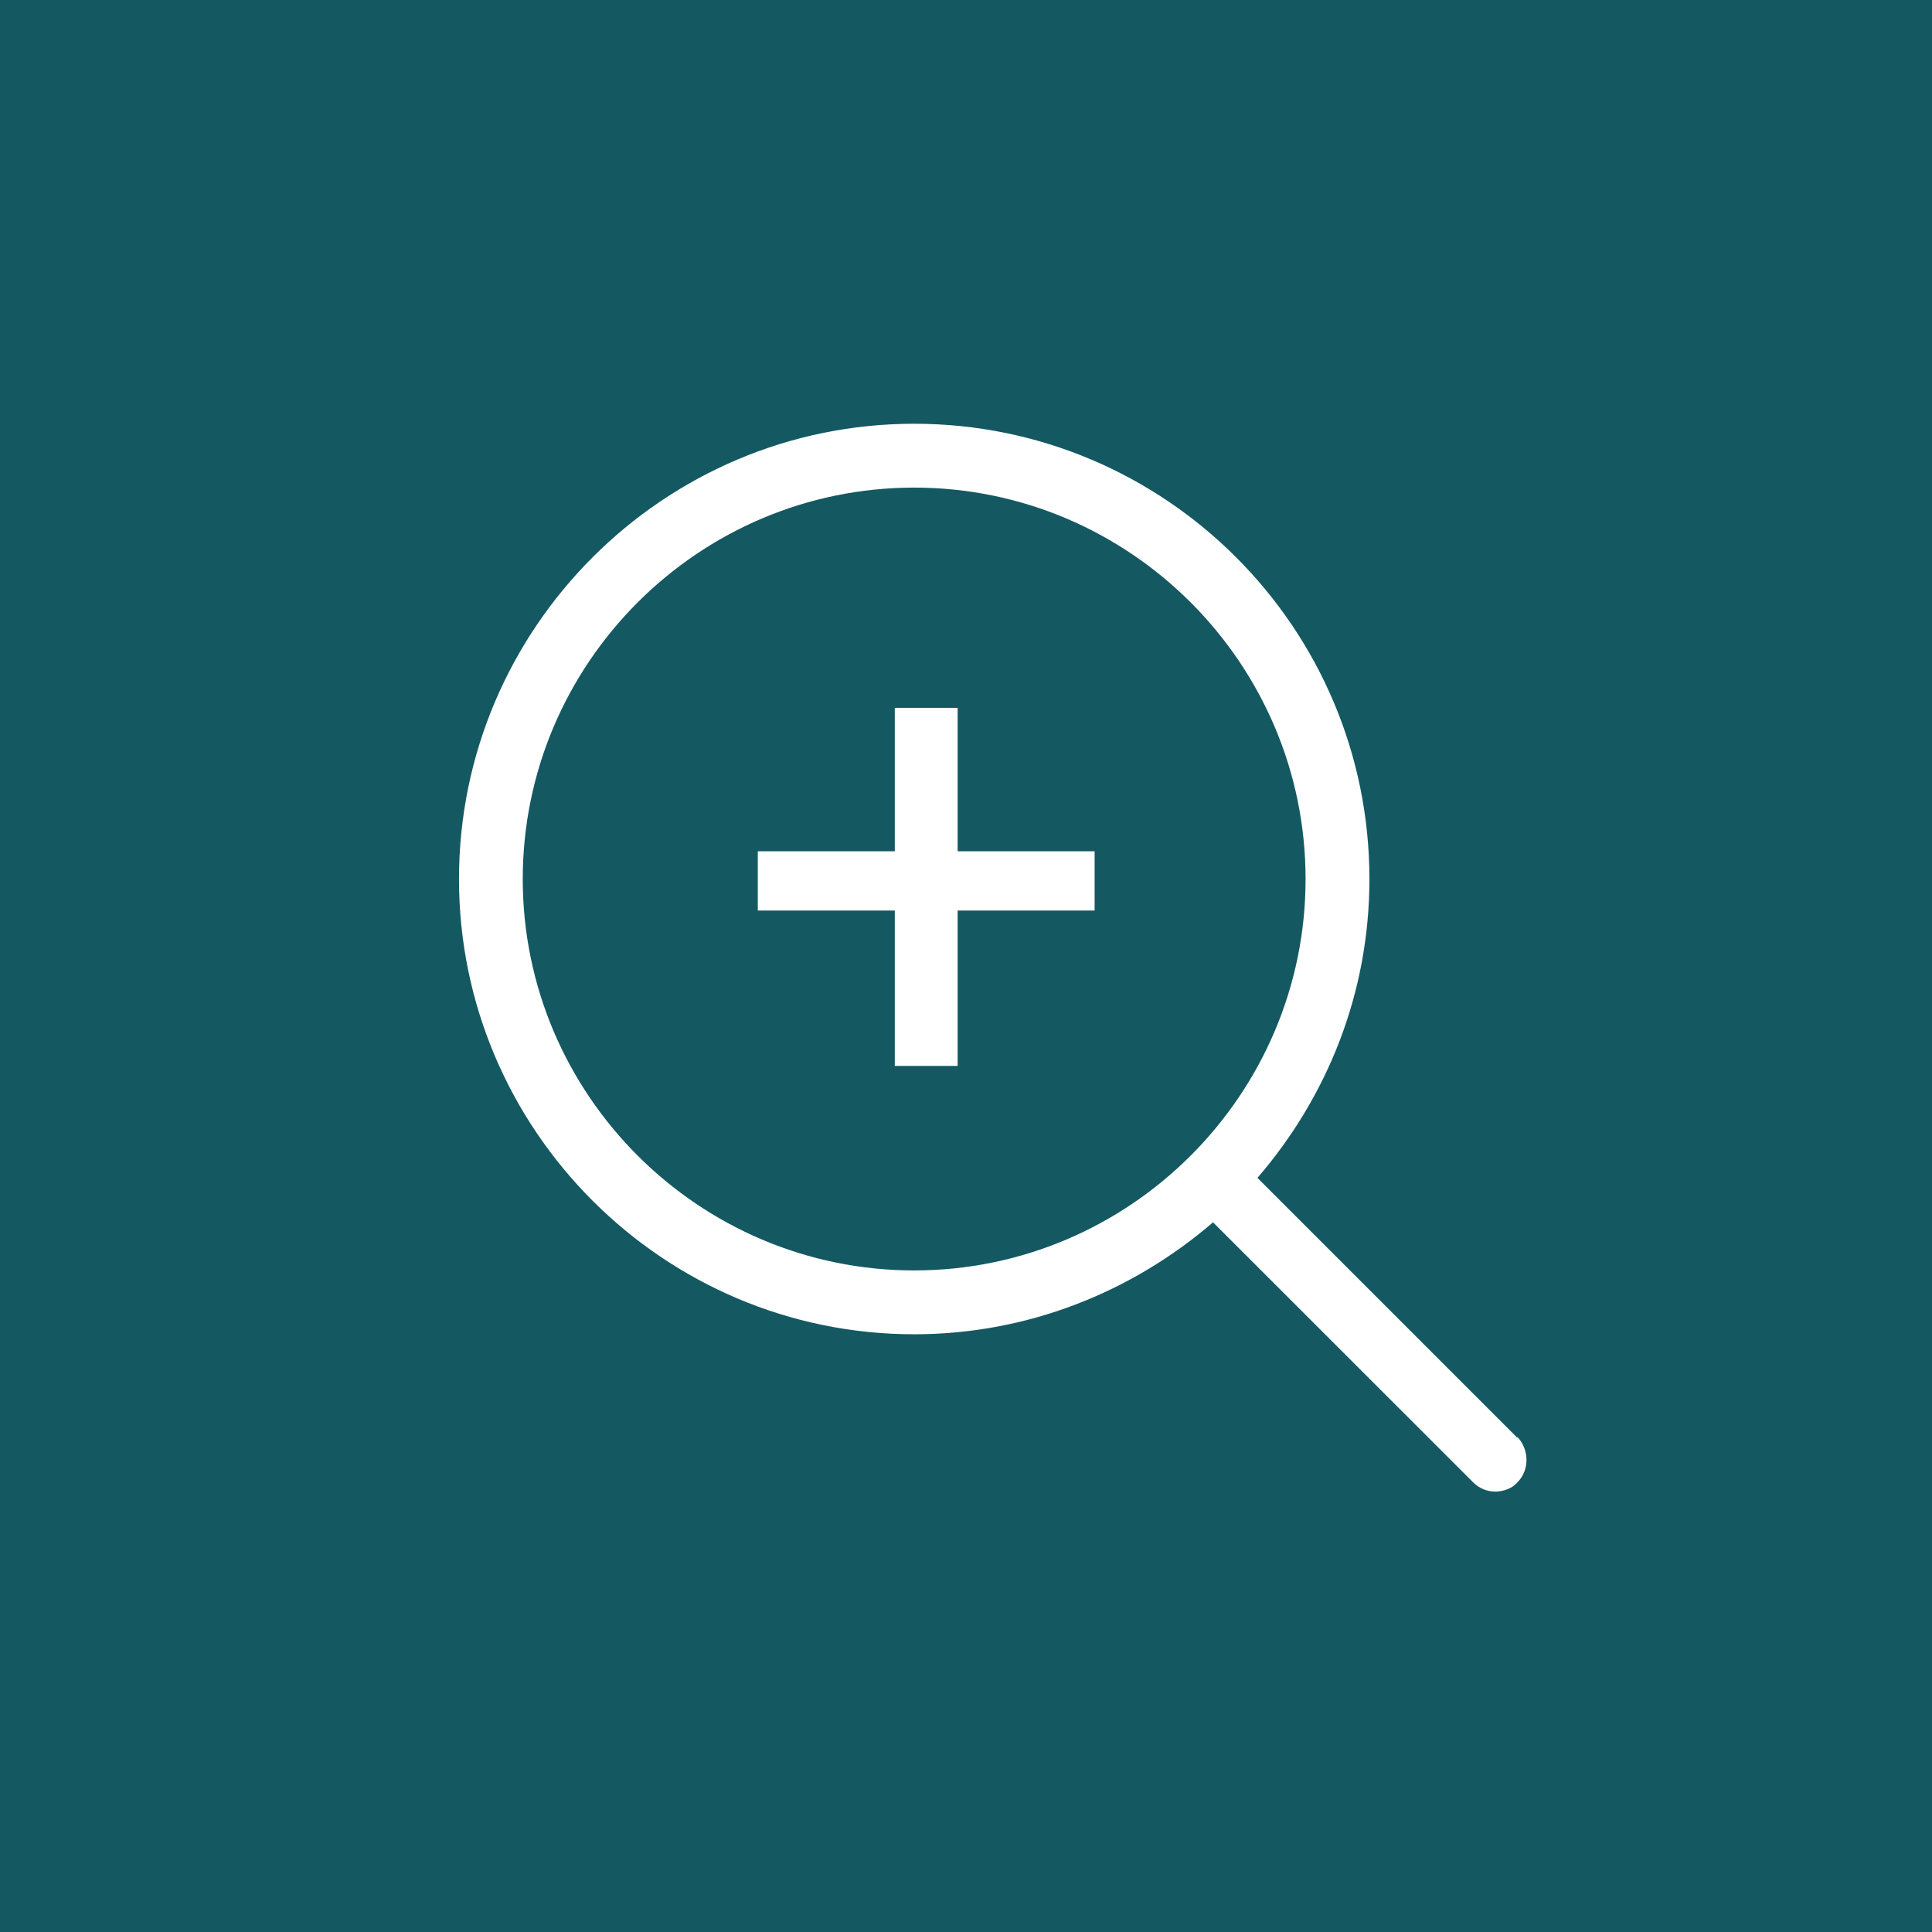 <svg width="21" height="21" viewBox="0 0 21 21" fill="none" xmlns="http://www.w3.org/2000/svg">
<rect x="0" y="0" width="21" height="21" fill="#808080" stroke="none"/>
<g clip-path="url(#clip0_3_62)">
<path d="M21 0H0V21H21V0Z" fill="#145962"/>
<path d="M16.494 15.629L13.668 12.803C14.422 11.928 14.885 10.802 14.885 9.555C14.885 6.819 12.662 4.606 9.937 4.606C7.211 4.606 4.989 6.829 4.989 9.555C4.989 12.28 7.211 14.503 9.937 14.503C11.174 14.503 12.31 14.04 13.185 13.286L16.012 16.112C16.082 16.183 16.172 16.213 16.253 16.213C16.333 16.213 16.434 16.183 16.494 16.112C16.625 15.981 16.625 15.76 16.494 15.619V15.629ZM5.682 9.555C5.682 7.211 7.593 5.3 9.937 5.3C12.28 5.3 14.191 7.211 14.191 9.555C14.191 11.898 12.28 13.809 9.937 13.809C7.593 13.809 5.682 11.898 5.682 9.555Z" fill="white"/>
<path d="M10.409 9.253H11.898V9.897H10.409" fill="white"/>
<path d="M11.737 9.897H8.237V9.253H11.737" fill="white"/>
<g clip-path="url(#clip1_3_62)">
<path d="M21 0H0V21H21V0Z" fill="#145962"/>
<path d="M16.494 15.629L13.668 12.803C14.422 11.928 14.885 10.802 14.885 9.555C14.885 6.819 12.662 4.606 9.937 4.606C7.211 4.606 4.989 6.829 4.989 9.555C4.989 12.28 7.211 14.503 9.937 14.503C11.174 14.503 12.31 14.04 13.185 13.286L16.012 16.112C16.082 16.183 16.172 16.213 16.253 16.213C16.333 16.213 16.434 16.183 16.494 16.112C16.625 15.981 16.625 15.76 16.494 15.619V15.629ZM5.682 9.555C5.682 7.211 7.593 5.3 9.937 5.3C12.28 5.3 14.191 7.211 14.191 9.555C14.191 11.898 12.28 13.809 9.937 13.809C7.593 13.809 5.682 11.898 5.682 9.555Z" fill="white"/>
<path d="M10.409 9.253H11.898V9.897H10.409V11.586H9.726V9.897H8.237V9.253H9.726V7.694H10.409V9.253Z" fill="white"/>
</g>
</g>
<defs>
<clipPath id="clip0_3_62">
<rect width="21" height="21" fill="white"/>
</clipPath>
<clipPath id="clip1_3_62">
<rect width="21" height="21" fill="white"/>
</clipPath>
</defs>
</svg>
